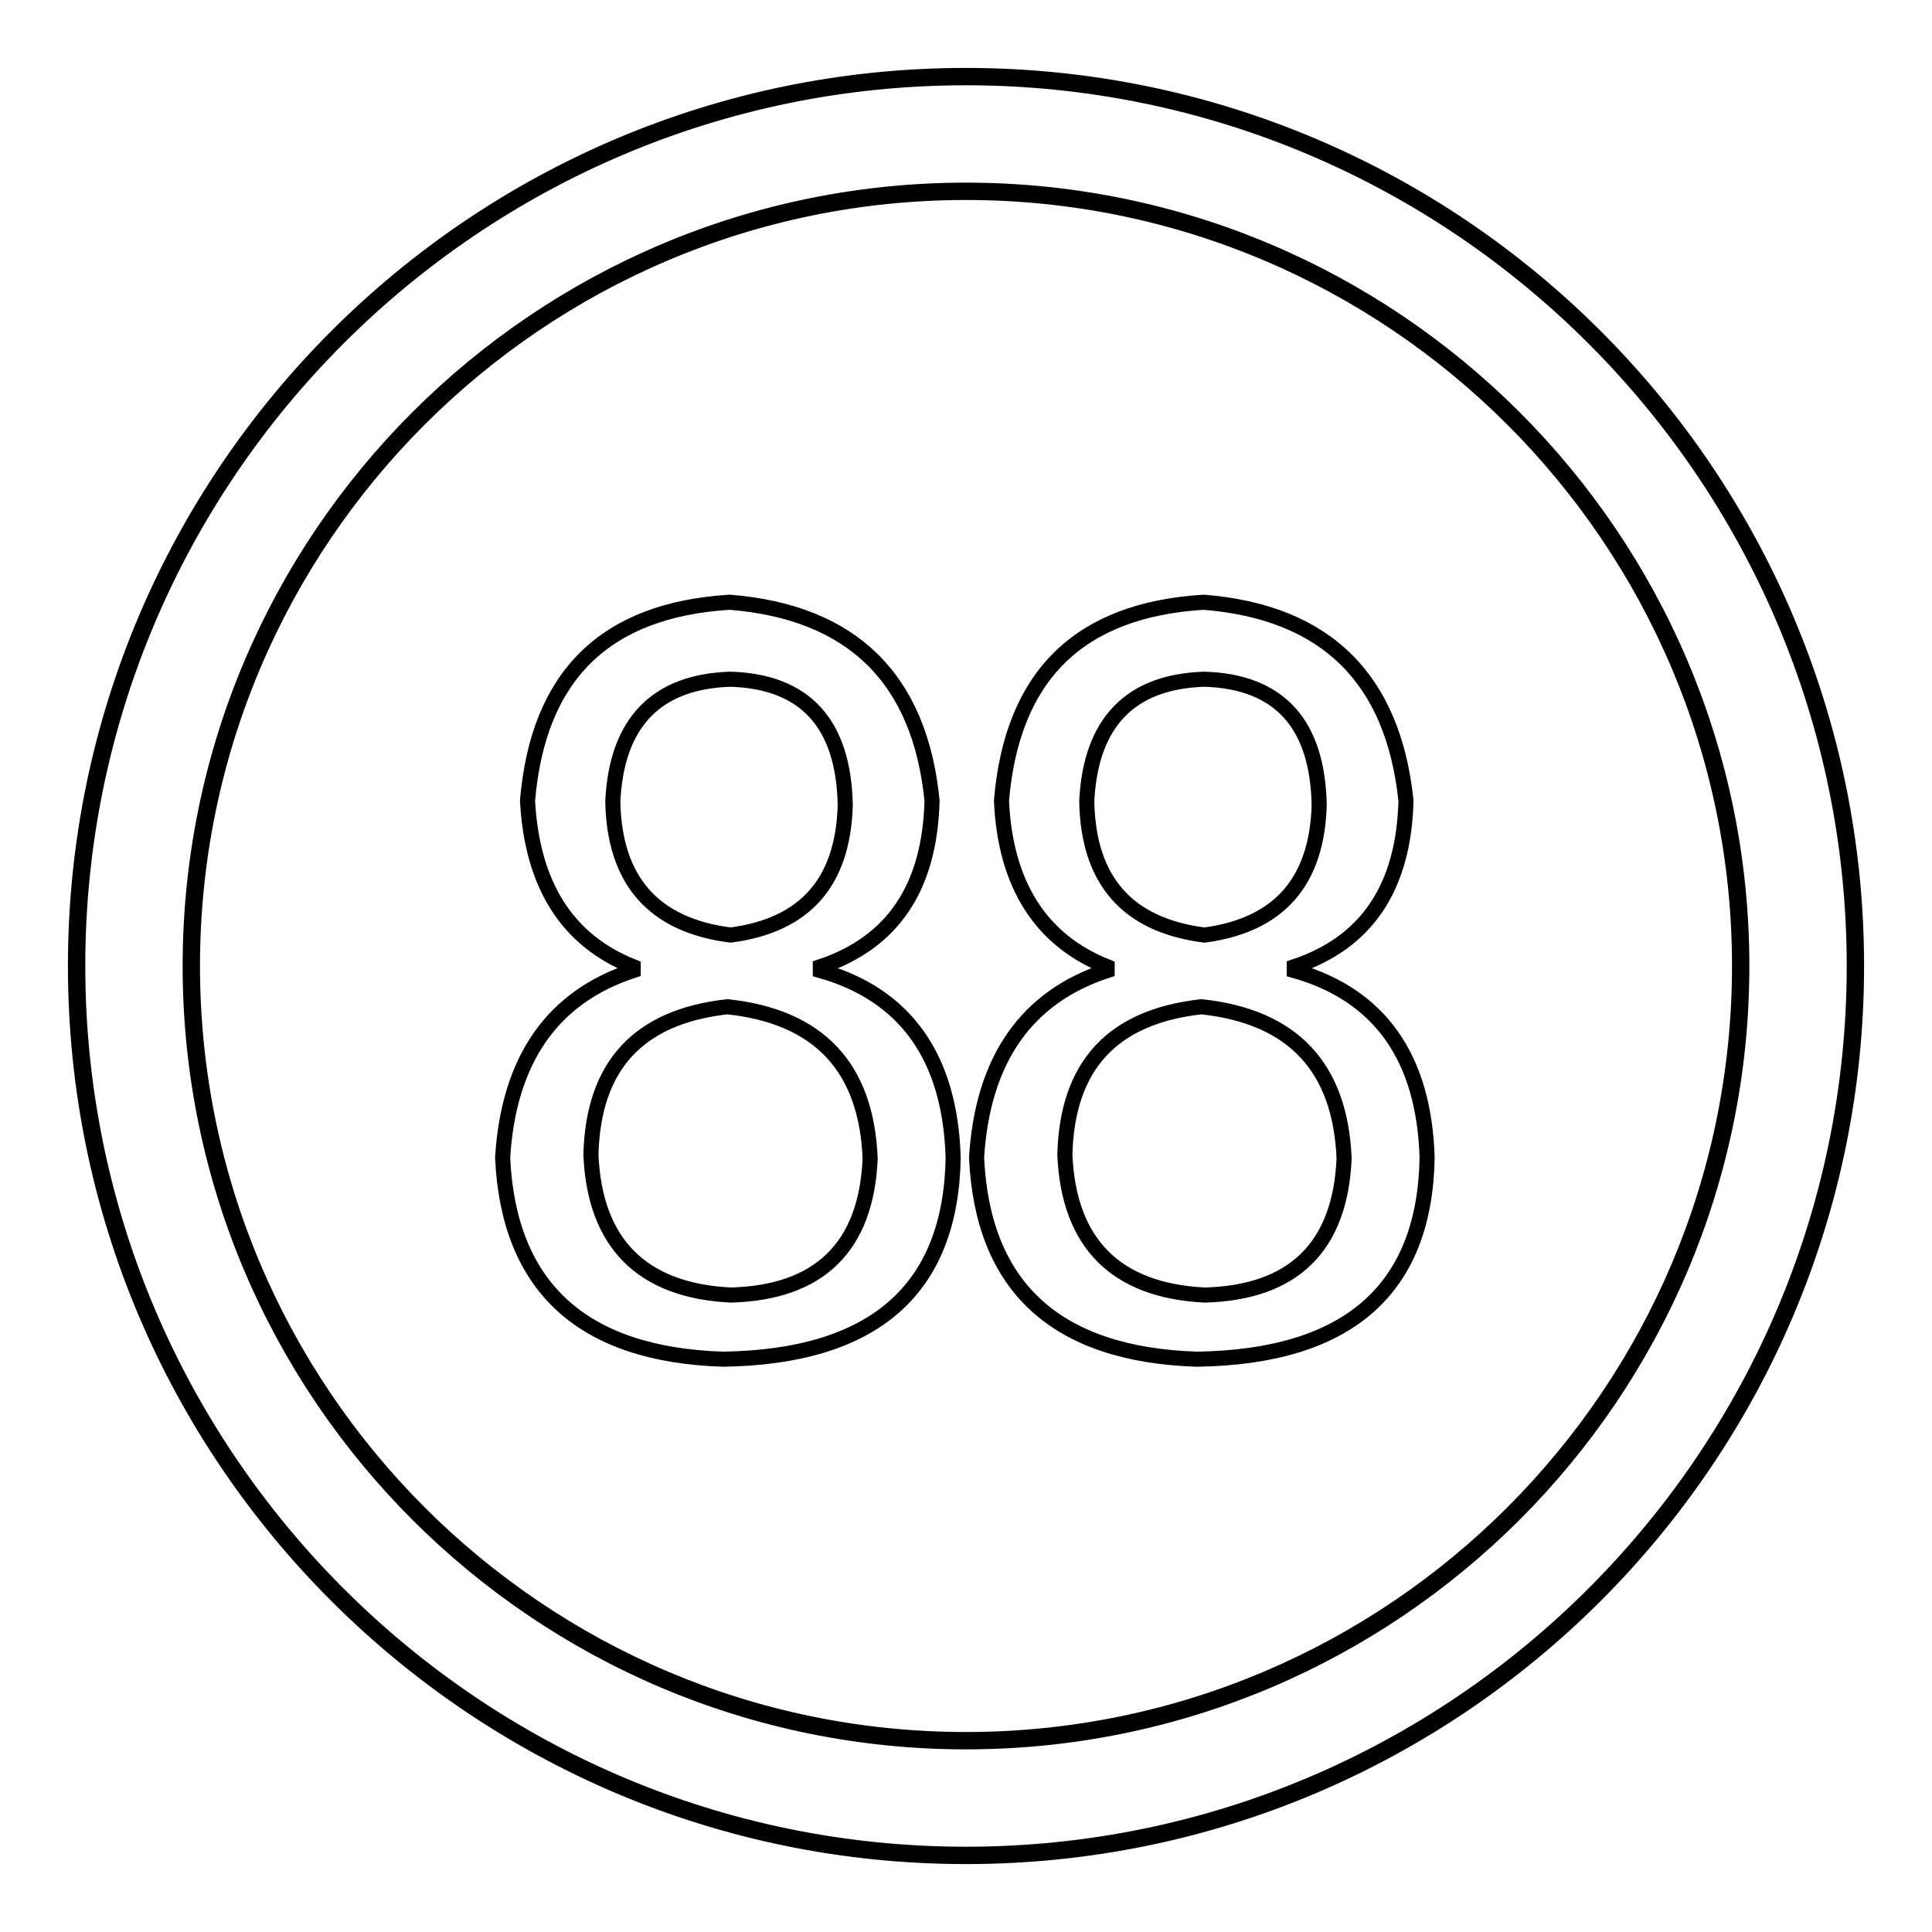 <?xml version="1.0" encoding="utf-8"?>
<!-- Svg Vector Icons : http://www.onlinewebfonts.com/icon -->
<!DOCTYPE svg PUBLIC "-//W3C//DTD SVG 1.1//EN" "http://www.w3.org/Graphics/SVG/1.1/DTD/svg11.dtd">
<svg version="1.1" xmlns="http://www.w3.org/2000/svg" xmlns:xlink="http://www.w3.org/1999/xlink" x="0px" y="0px" viewBox="0 0 256 256" enable-background="new 0 0 256 256" xml:space="preserve">
<g> <path stroke-width="2" fill-opacity="0" stroke="#000000"  d="M128,10C62.9,10,10,62.9,10,128c0,65.1,52.9,118,118,118c65.1,0,118-52.9,118-118C246,62.9,193.1,10,128,10 z M128,230.8c-56.7,0-102.8-46.1-102.8-102.8S71.3,25.2,128,25.2c56.7,0,102.8,46.1,102.8,102.8S184.7,230.8,128,230.8z  M108.7,128.6v-0.5c9.6-3.2,14.5-10.5,14.8-22c-1.6-16.2-10.6-25-26.8-26.3c-16.5,1-25.4,9.7-26.8,26.3c0.6,11.1,5.2,18.5,14,22 v0.5c-10.7,3.5-16.5,11.8-17.3,24.8c0.8,17.2,10.6,26.1,29.2,26.7c20-0.3,30.2-9.2,30.5-26.7C125.9,140.1,120,131.8,108.7,128.6z  M81.2,106.2c0.5-10.5,5.8-15.9,15.6-16.2c9.9,0.3,15,5.9,15.2,16.7c-0.3,10.2-5.3,15.9-15.2,17.2 C86.6,122.6,81.4,116.7,81.2,106.2z M96.8,171.6c-11.8-0.6-18-6.9-18.5-18.6c0.3-11.8,6.3-18.3,18.1-19.6 c12.1,1.3,18.4,8,18.9,20.1C114.8,165.2,108.6,171.3,96.8,171.6z M171.5,128.6v-0.5c9.6-3.2,14.5-10.5,14.8-22 c-1.7-16.2-10.6-25-26.8-26.3c-16.5,1-25.4,9.7-26.8,26.3c0.5,11.1,5.2,18.5,14,22v0.5c-10.7,3.5-16.5,11.8-17.3,24.8 c0.8,17.2,10.6,26.1,29.2,26.7c20-0.3,30.2-9.2,30.5-26.7C188.7,140.1,182.8,131.8,171.5,128.6z M144,106.2 c0.5-10.5,5.8-15.9,15.6-16.2c9.9,0.3,15,5.9,15.2,16.7c-0.3,10.2-5.4,15.9-15.2,17.2C149.4,122.6,144.2,116.7,144,106.2z  M159.6,171.6c-11.8-0.6-18-6.9-18.5-18.6c0.3-11.8,6.3-18.3,18.1-19.6c12.1,1.3,18.4,8,18.9,20.1 C177.6,165.2,171.4,171.3,159.6,171.6z M128,10.3C63.1,10.3,10.3,63.1,10.3,128c0,64.9,52.8,117.7,117.7,117.7 c64.9,0,117.7-52.8,117.7-117.7C245.7,63.1,192.9,10.3,128,10.3z M128,230.5c-56.5,0-102.5-46-102.5-102.5 c0-56.5,46-102.5,102.5-102.5c56.5,0,102.5,46,102.5,102.5C230.5,184.5,184.5,230.5,128,230.5z"/></g>
</svg>